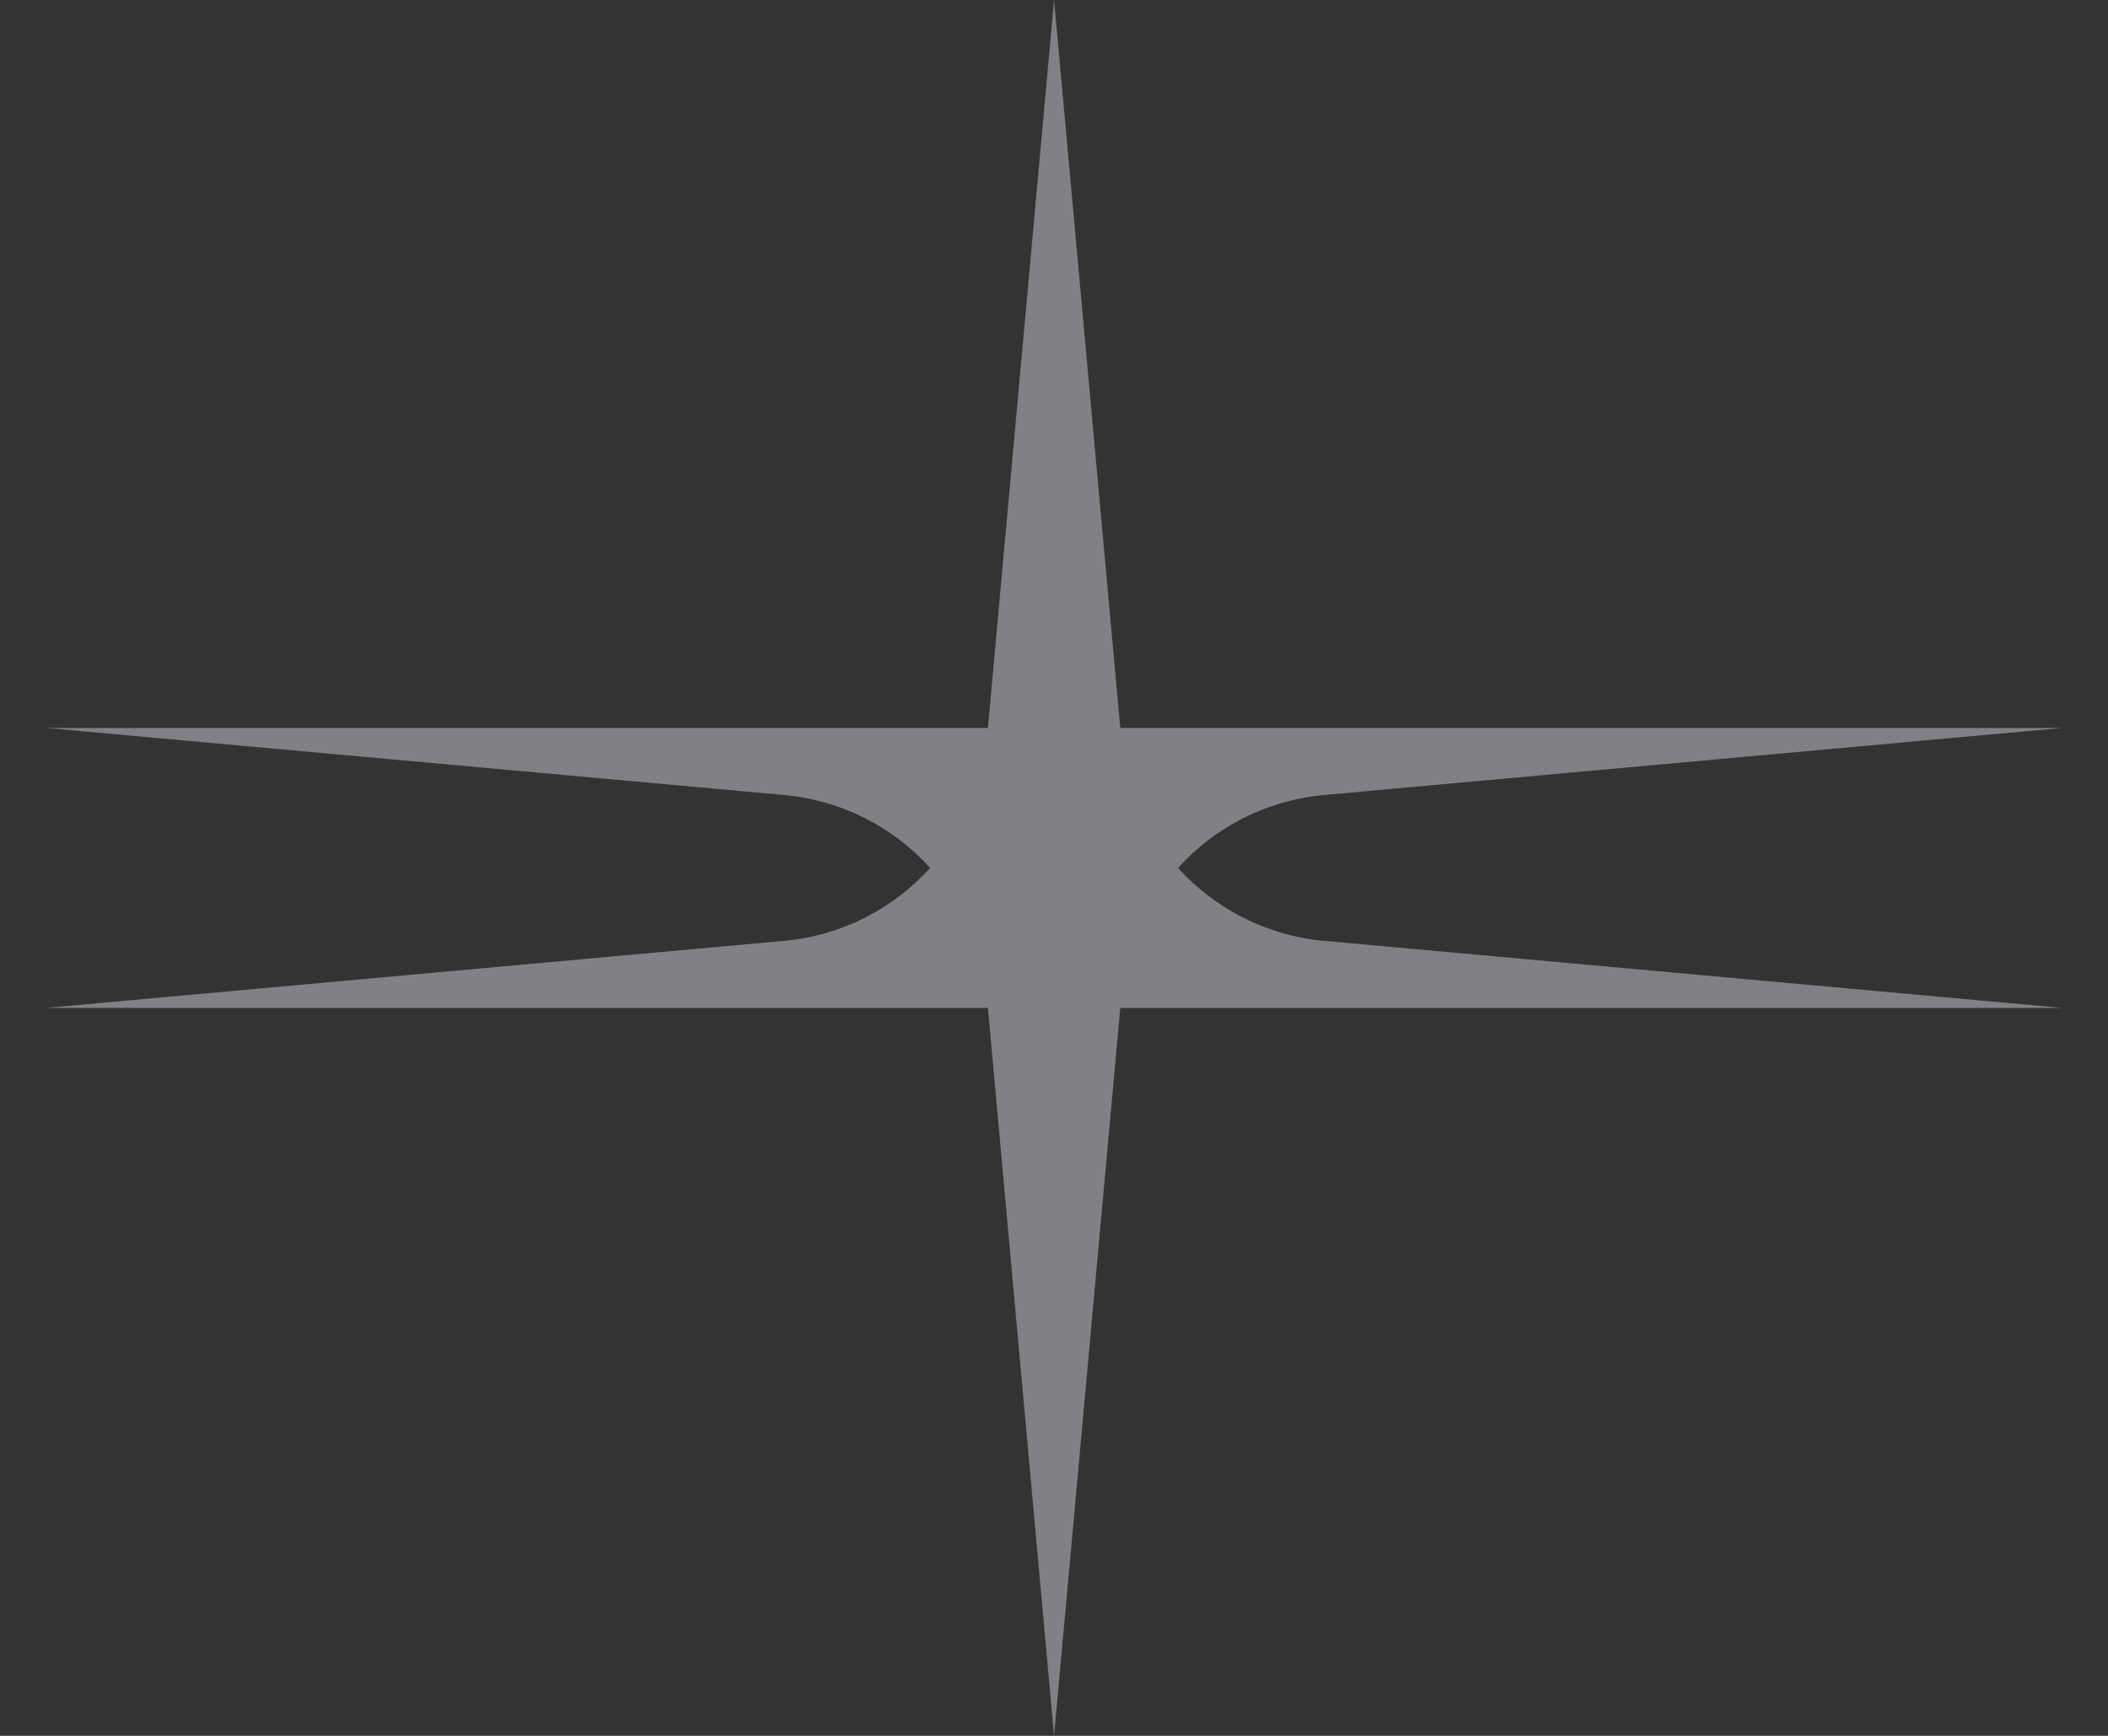 <svg xmlns="http://www.w3.org/2000/svg" fill="none" viewBox="0 0 34 28" height="28" width="34">
<rect x="0" y="0" width="34" height="28" fill="#333333" stroke="none"/>
<path fill-opacity="0.42" fill="#EBEBF5" d="M18.069 11.742L17.001 0L15.934 11.742H0.743L12.648 12.824C13.581 12.909 14.41 13.345 15.002 14C14.41 14.655 13.581 15.091 12.648 15.176L0.743 16.258H15.934L17.001 28L18.069 16.258H33.259L21.355 15.176C20.422 15.091 19.593 14.655 19.001 14C19.593 13.345 20.422 12.909 21.355 12.824L33.259 11.742H18.069Z"></path>
</svg>
